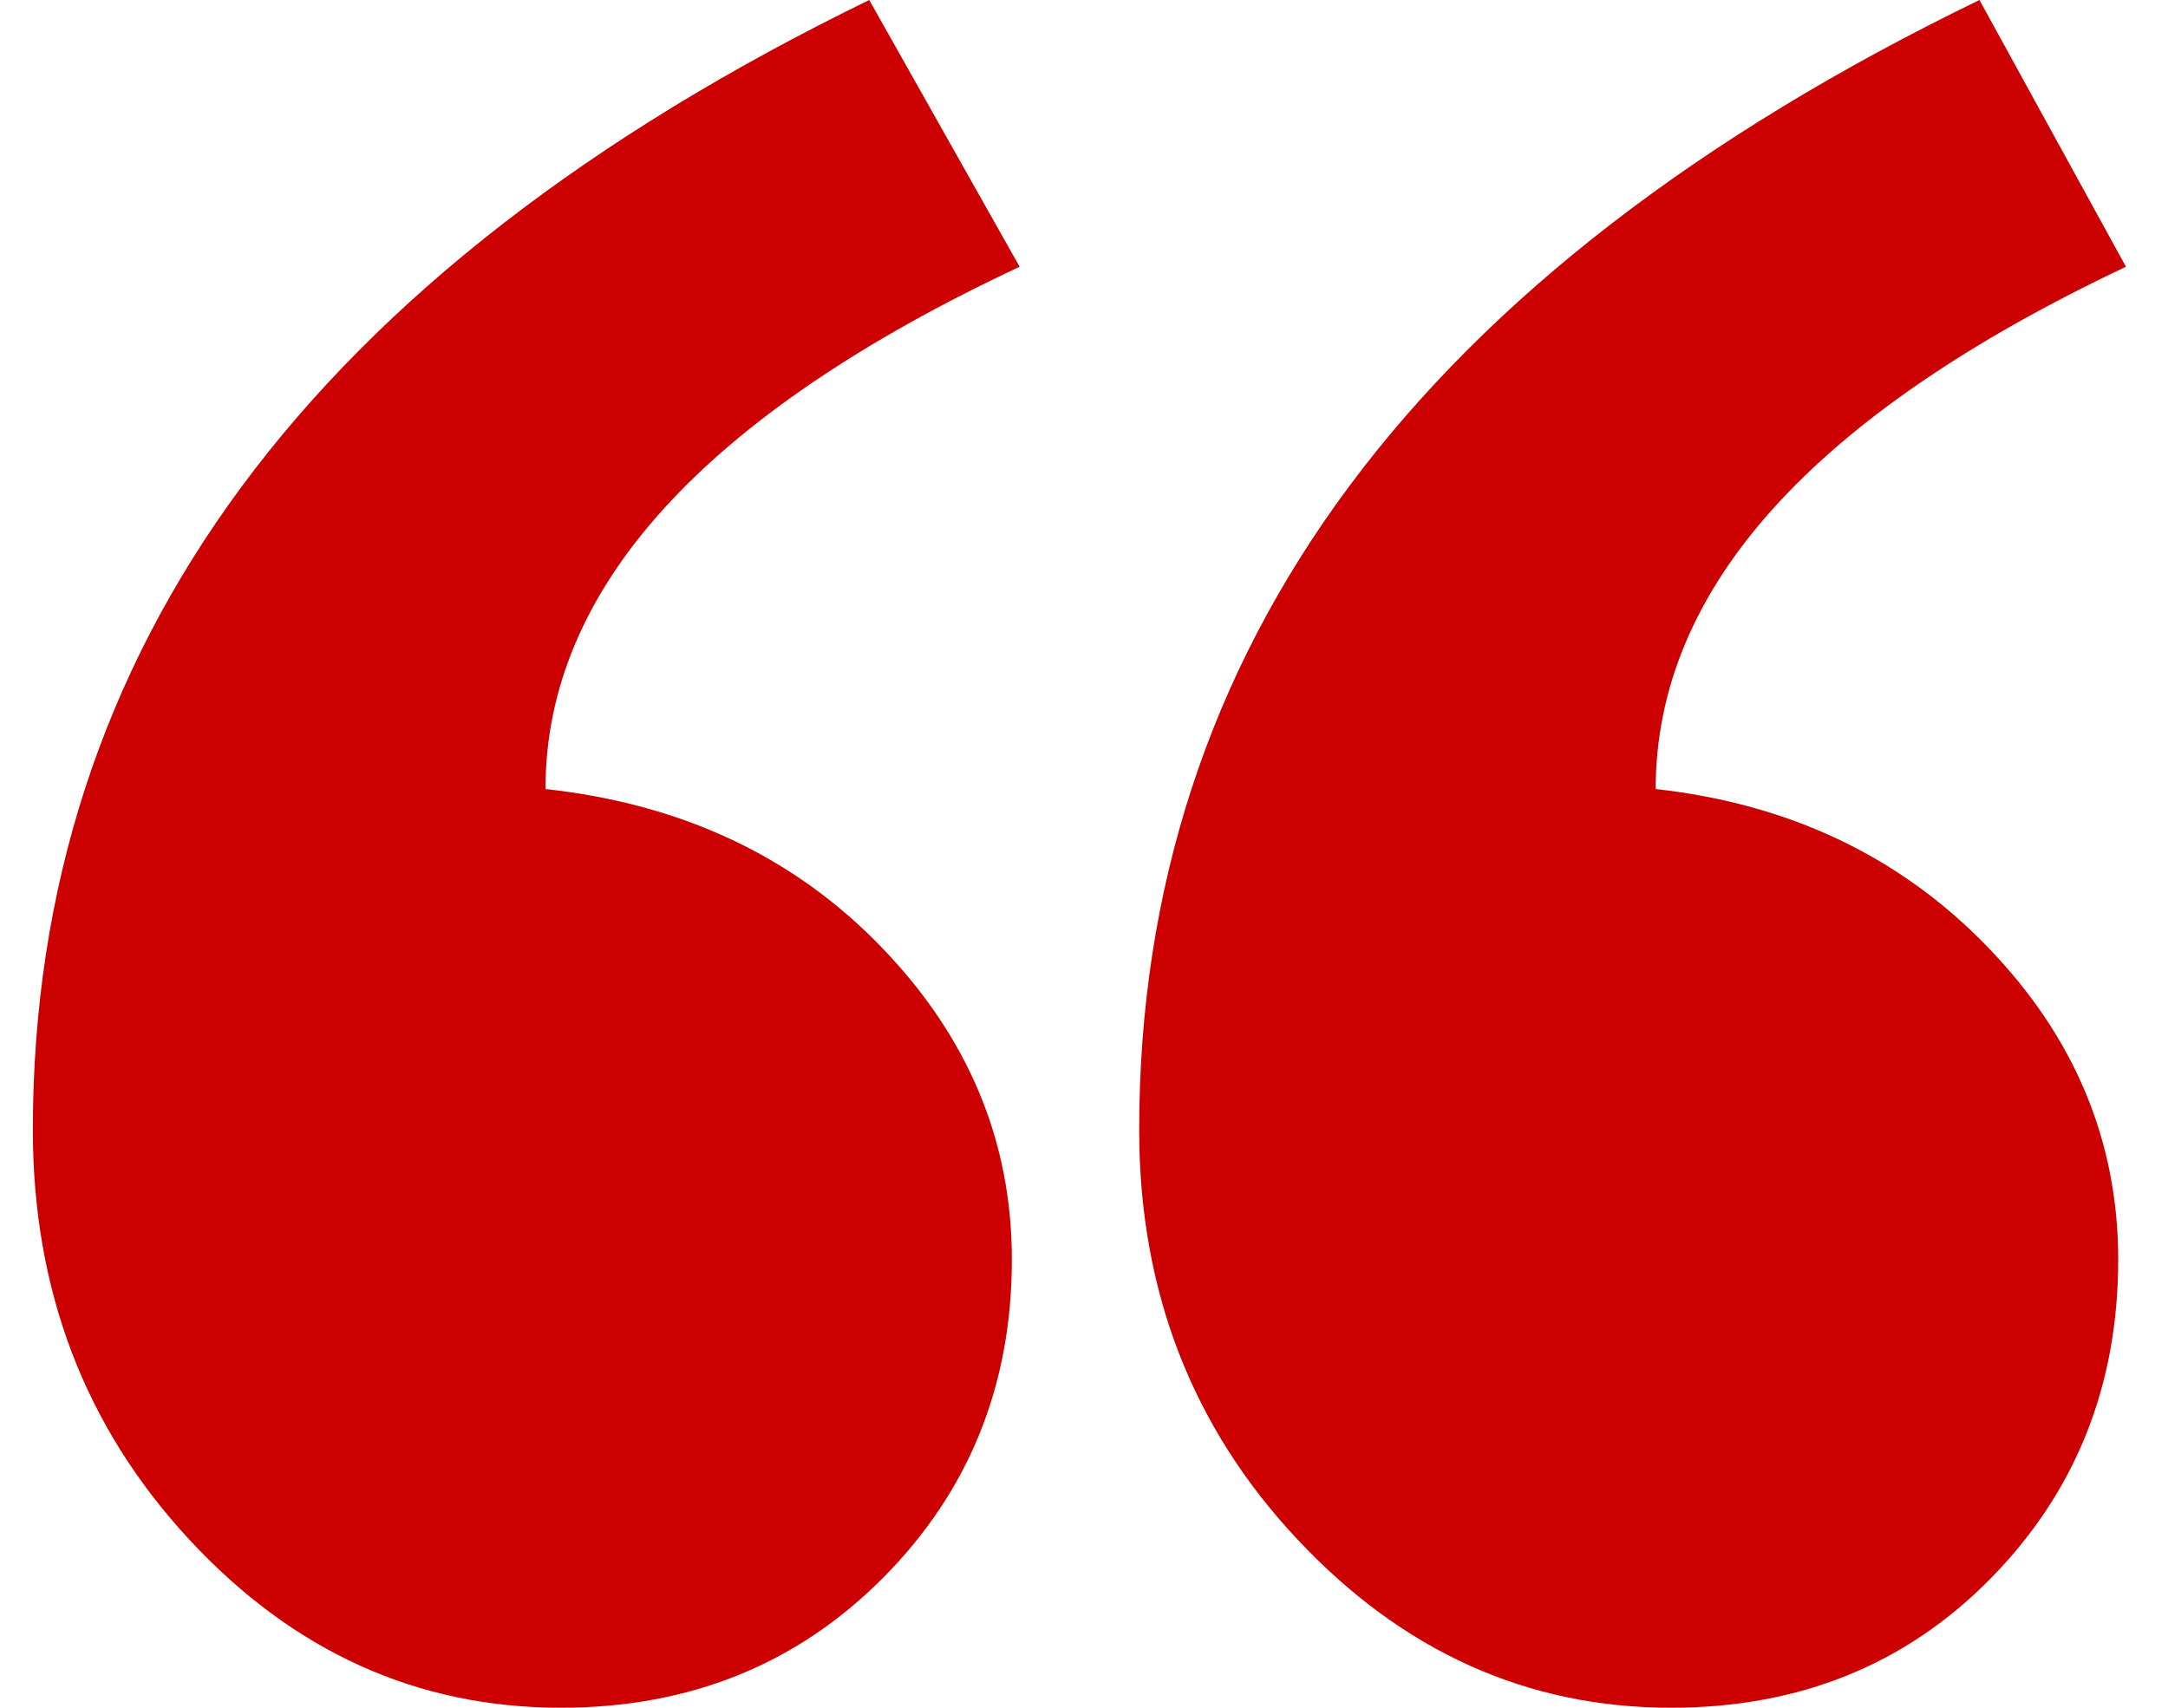 <svg width="33" height="26" viewBox="0 0 33 26" fill="none" xmlns="http://www.w3.org/2000/svg">
<path fill-rule="evenodd" clip-rule="evenodd" d="M32.36 4.061C27.588 6.317 25.202 8.967 25.202 12.013C27.236 12.239 28.918 13.038 30.247 14.41C31.577 15.782 32.242 17.371 32.242 19.176C32.242 21.093 31.597 22.71 30.306 24.026C29.015 25.342 27.392 26 25.437 26C23.246 26 21.349 25.145 19.746 23.434C18.142 21.723 17.34 19.646 17.34 17.202C17.34 9.87 21.603 4.136 30.13 0L32.36 4.061ZM15.52 4.061C10.709 6.317 8.303 8.967 8.303 12.013C10.376 12.239 12.078 13.038 13.407 14.41C14.737 15.782 15.402 17.371 15.402 19.176C15.402 21.093 14.747 22.71 13.437 24.026C12.127 25.342 10.493 26 8.538 26C6.347 26 4.46 25.145 2.876 23.434C1.292 21.723 0.5 19.646 0.5 17.202C0.5 9.87 4.744 4.136 13.231 0L15.52 4.061Z" fill="#CC0000"/>
</svg>
